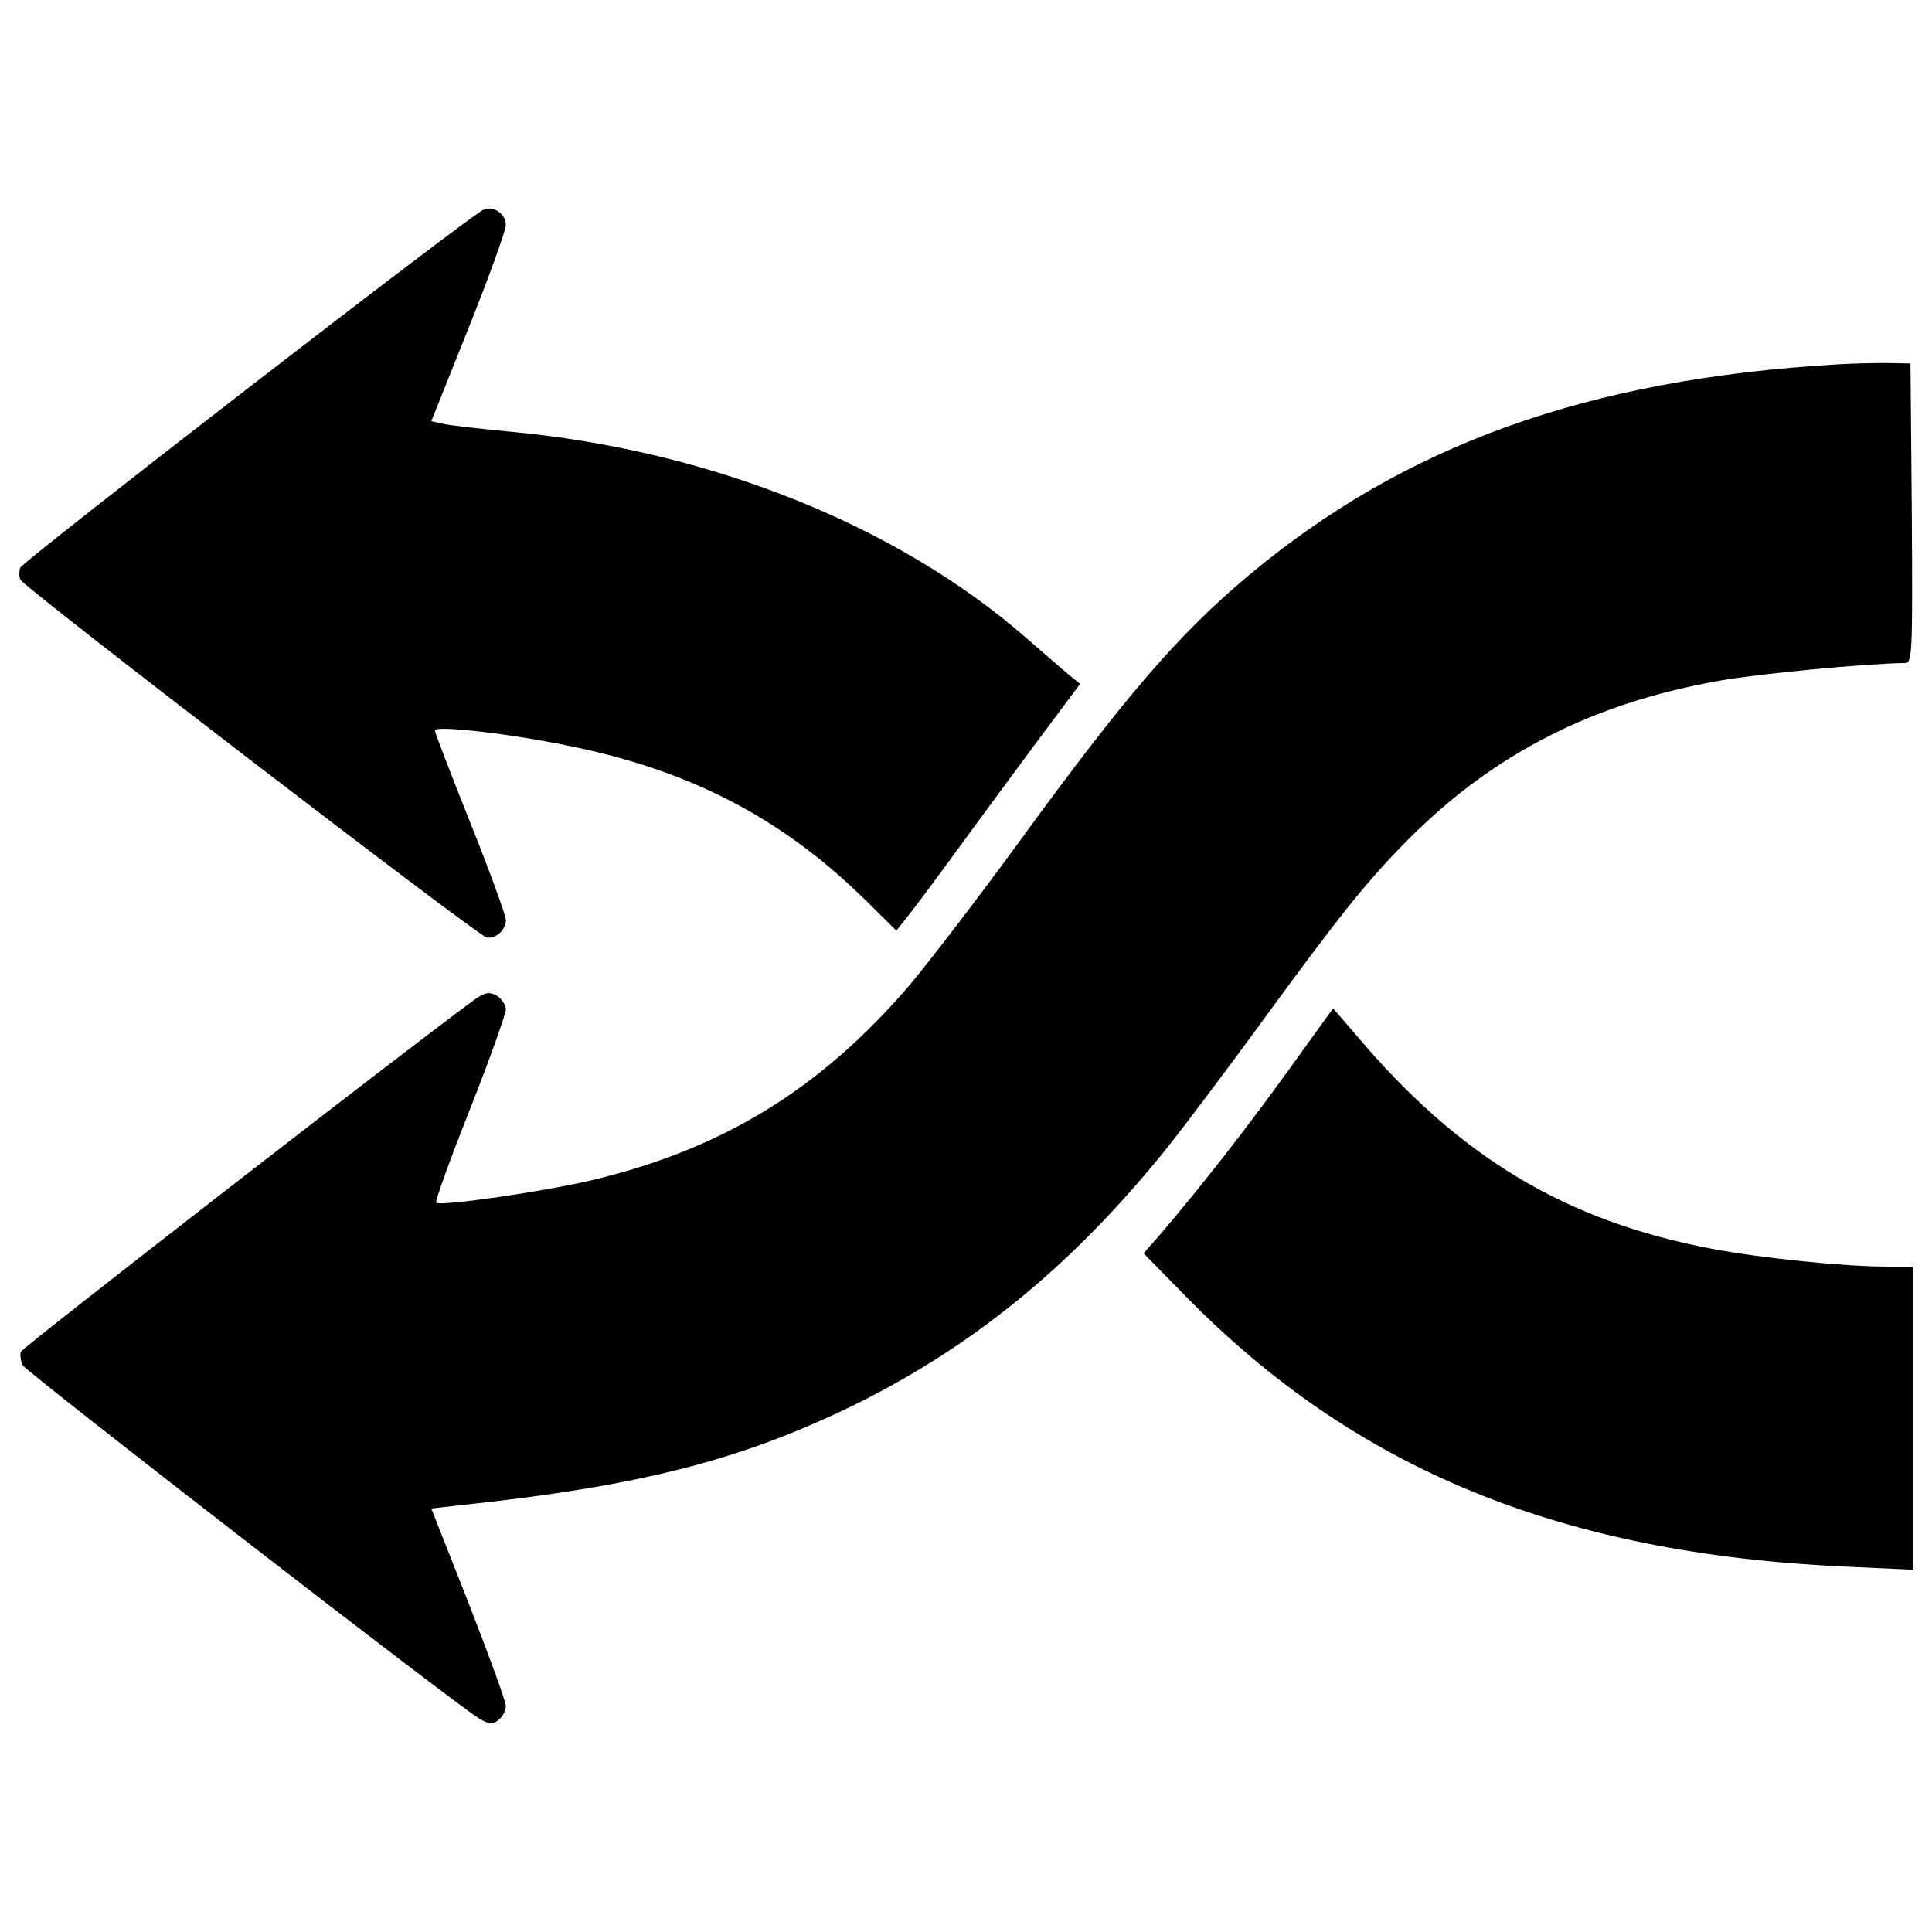 <?xml version="1.0" encoding="utf-8"?>
<!-- Svg Vector Icons : http://www.onlinewebfonts.com/icon -->
<!DOCTYPE svg PUBLIC "-//W3C//DTD SVG 1.1//EN" "http://www.w3.org/Graphics/SVG/1.1/DTD/svg11.dtd">
<svg version="1.1" xmlns="http://www.w3.org/2000/svg" xmlns:xlink="http://www.w3.org/1999/xlink" x="0px" y="0px" viewBox="0 0 1000 1000" enable-background="new 0 0 1000 1000" xml:space="preserve">
<g><g transform="translate(0,511) scale(0.1,-0.1)"><path d="M2501.1,4023.5C2436.7,3998.2,119,2206.4,105.2,2172c-6.9-18.4-6.9-48.2,0-62c16.1-39,2366-1842.3,2412-1851.5c45.9-11.5,101.1,36.7,101.1,89.6c0,23-82.7,250.4-183.8,503.1c-101.1,252.7-183.8,468.6-183.8,477.8c0,27.6,372.1-13.8,686.8-78.1c631.7-126.3,1107.2-374.4,1534.5-792.5L4639.6,293l43.7,55.1c25.3,29.9,137.8,179.2,248.1,330.8s303.2,413.5,429.6,583.5l229.7,307.8l-59.7,48.2c-32.1,27.6-130.9,112.5-220.5,190.7c-666.2,581.2-1635.5,969.4-2662.3,1065.8c-149.3,13.8-303.2,32.2-344.6,39l-71.2,16.1l193,482.4c105.7,264.2,192.9,505.4,192.9,532.9C2618.2,4002.8,2556.2,4046.4,2501.1,4023.5z"/><path d="M9509.5,3224c-1291-75.8-2239.7-415.8-3050.5-1095.7c-362.9-305.5-634-620.2-1187.6-1380.6C5060,458.3,4802.8,123,4701.7,3.5C4242.2-529.4,3739.2-837.2,3066.1-998c-238.9-57.4-787.9-137.8-808.6-117.1c-6.9,4.6,71.2,222.8,174.6,482.4c103.4,261.9,186.1,493.9,186.1,519.1c0,23-23,55.1-48.2,71.2c-41.3,20.7-62,16.1-121.7-27.6c-340-248.1-2331.6-1794-2340.8-1817c-4.6-16.1,0-48.2,9.2-68.9c20.7-36.7,2251.2-1764.2,2366-1830.8c52.8-29.9,68.9-29.9,98.8-4.6c20.7,16.1,36.7,48.2,36.7,71.2s-87.3,261.9-192.9,532.9l-193,489.3l163.1,18.4c905.1,96.5,1419.6,227.4,1987,498.5c643.2,310.1,1166.9,737.4,1663.1,1355.3c94.2,119.5,305.5,399.7,466.3,620.2c427.3,585.8,567.4,760.3,785.6,978.6c436.4,436.4,948.7,698.3,1601.1,813.2c204.4,36.8,762.6,89.6,962.5,91.9c36.8,0,39.1,48.2,34.5,776.4l-6.9,774.1l-126.3,2.3C9693.3,3231,9578.4,3228.6,9509.5,3224z"/><path d="M6663.4-437.5c-218.2-300.9-434.1-578.9-659.2-843l-85-96.5l215.9-220.5c879.8-898.2,1943.4-1334.6,3415.8-1401.2l349.2-16.1v783.3v785.6h-130.9c-225.1,0-650.1,43.7-907.4,91.9c-760.3,144.7-1309.3,473.2-1846.9,1111.8L6900-109L6663.4-437.5z"/></g></g>
</svg>